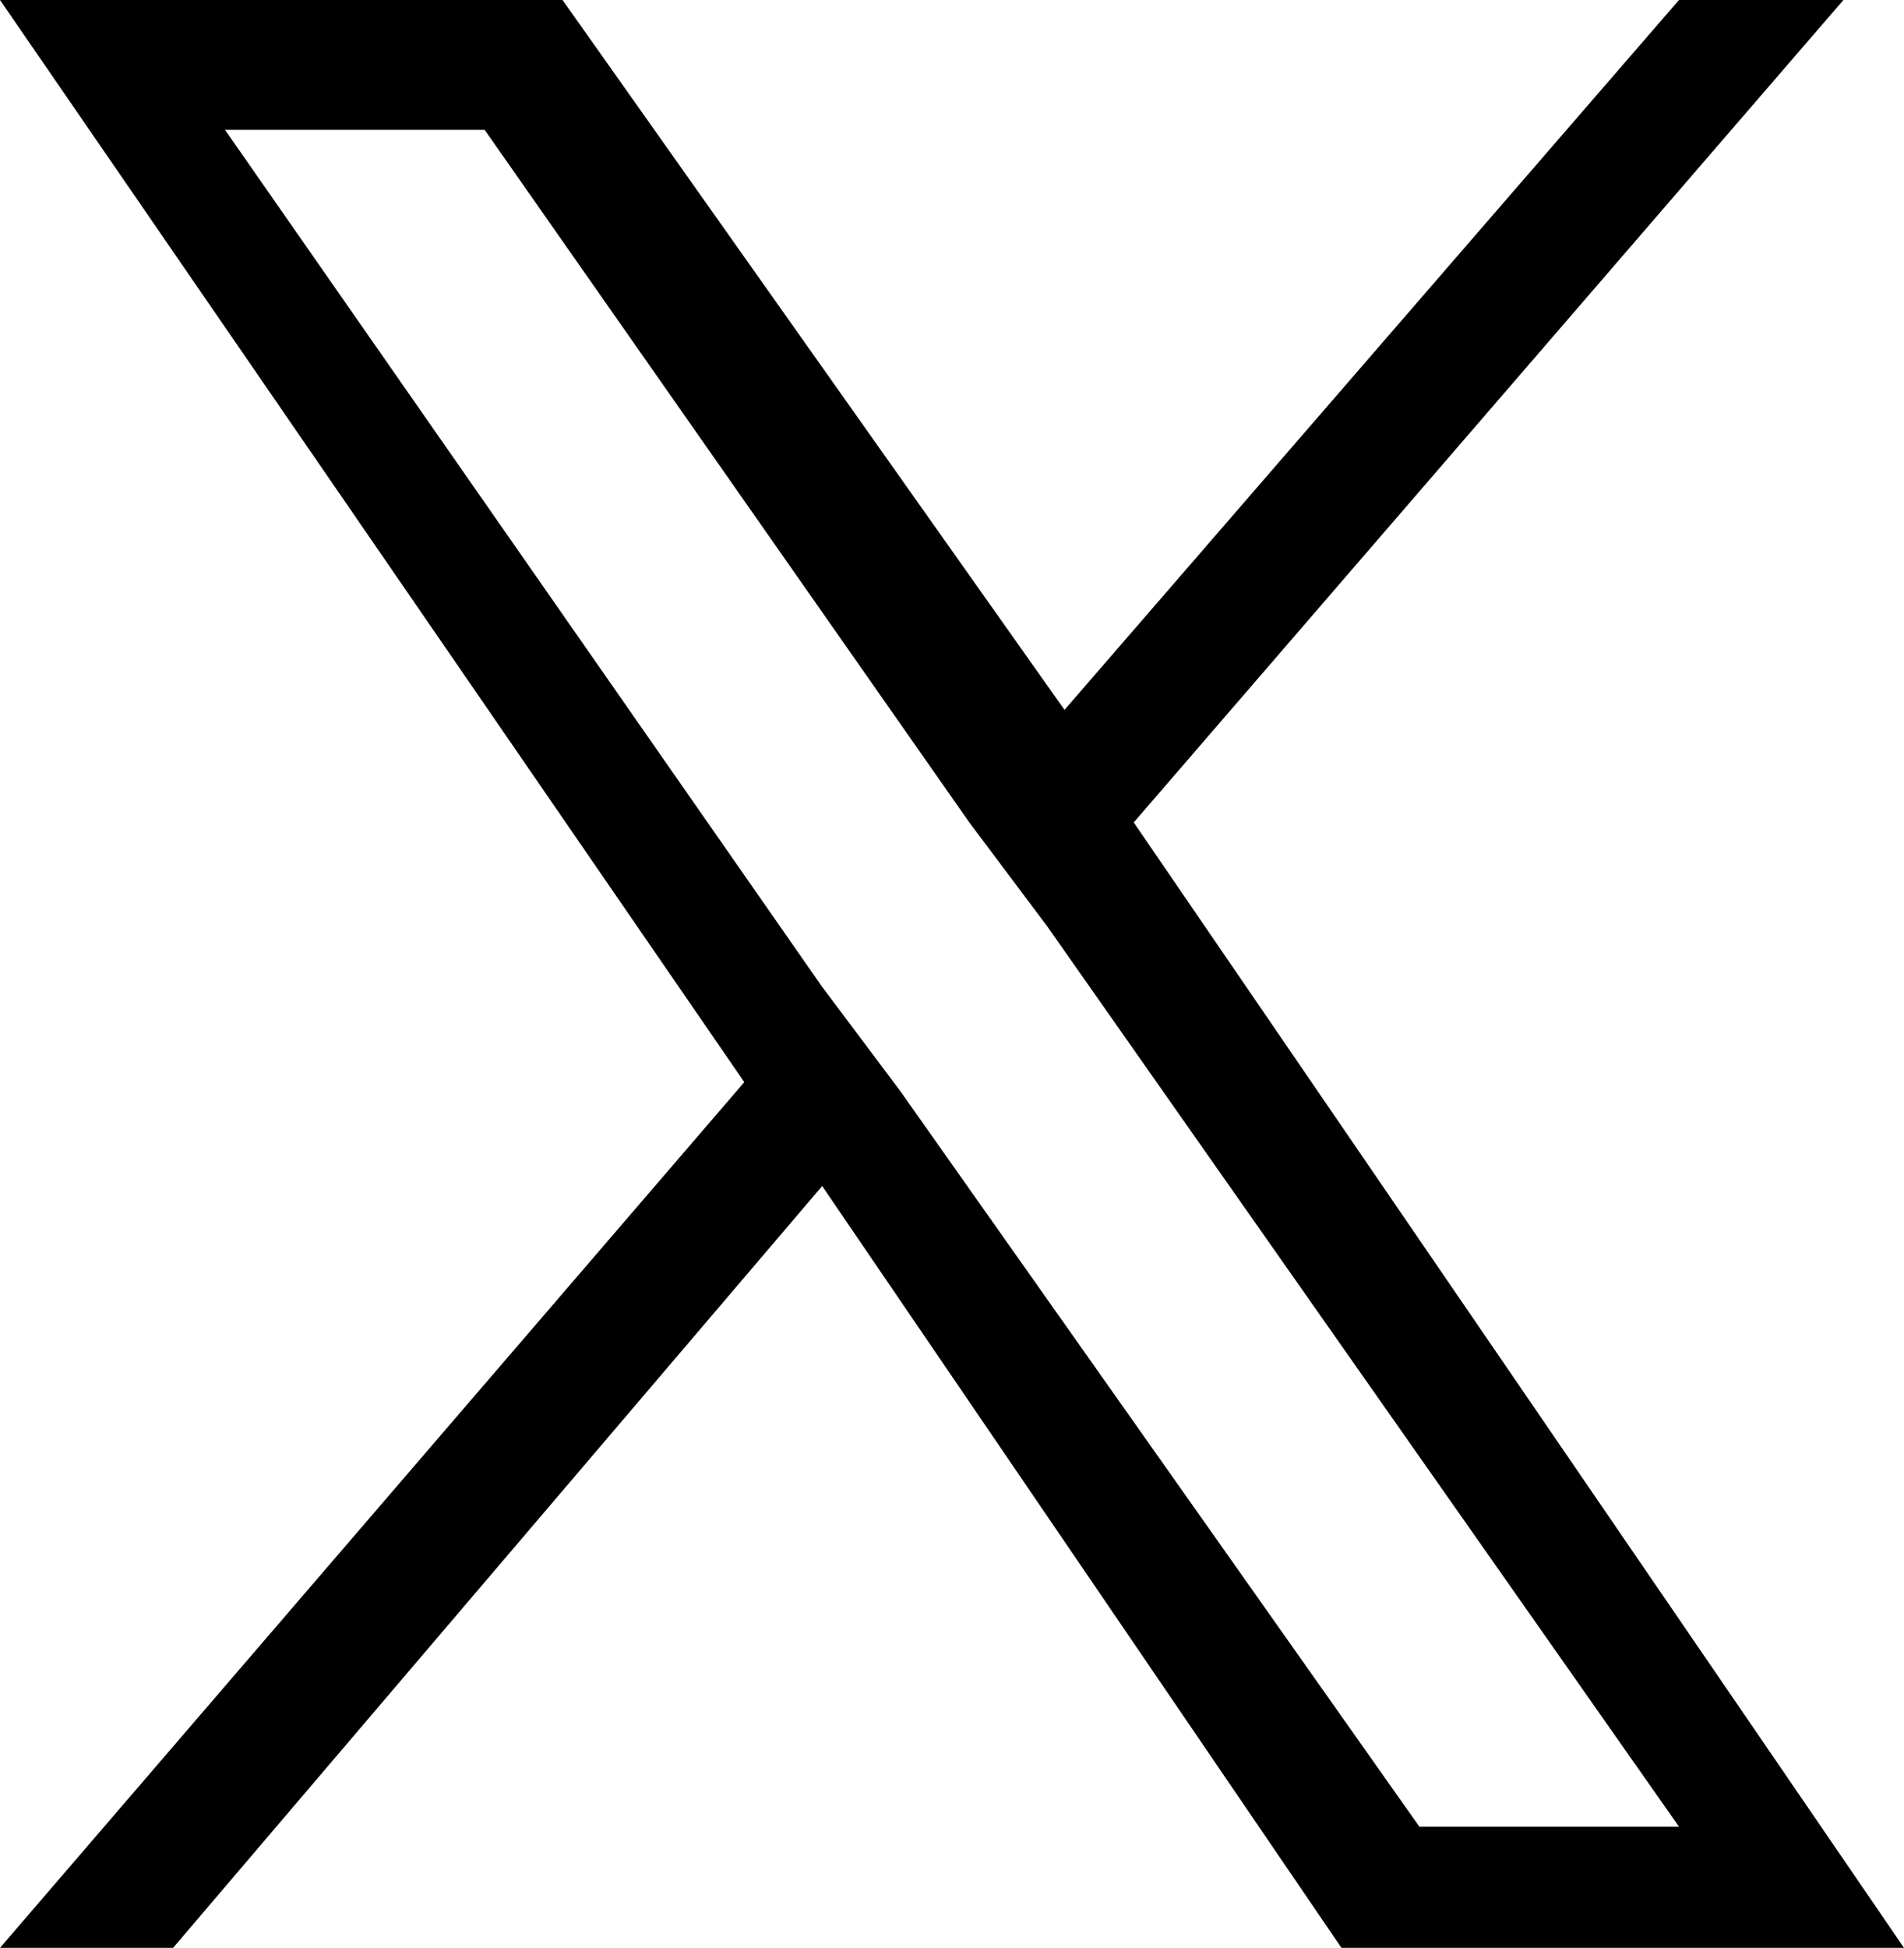 <?xml version="1.0" encoding="UTF-8"?>
<svg id="_レイヤー_1" data-name="レイヤー 1" xmlns="http://www.w3.org/2000/svg" width="22" height="22.5" version="1.1" viewBox="0 0 22 22.5">
  <defs>
    <style>
      .cls-1 {
        fill: #000;
        stroke-width: 0px;
      }
    </style>
  </defs>
  <path id="logo_x" data-name="logo x" class="cls-1" d="M13.1,9.5L21.3,0h-1.9l-7.1,8.2L6.5,0H0l8.6,12.5L0,22.5h2l7.5-8.8,6,8.8h6.5s-8.9-13-8.9-13ZM10.4,12.6l-.9-1.2L2.6,1.5h3l5.6,8,.9,1.2,7.3,10.4h-3l-6-8.5Z"/>
</svg>
